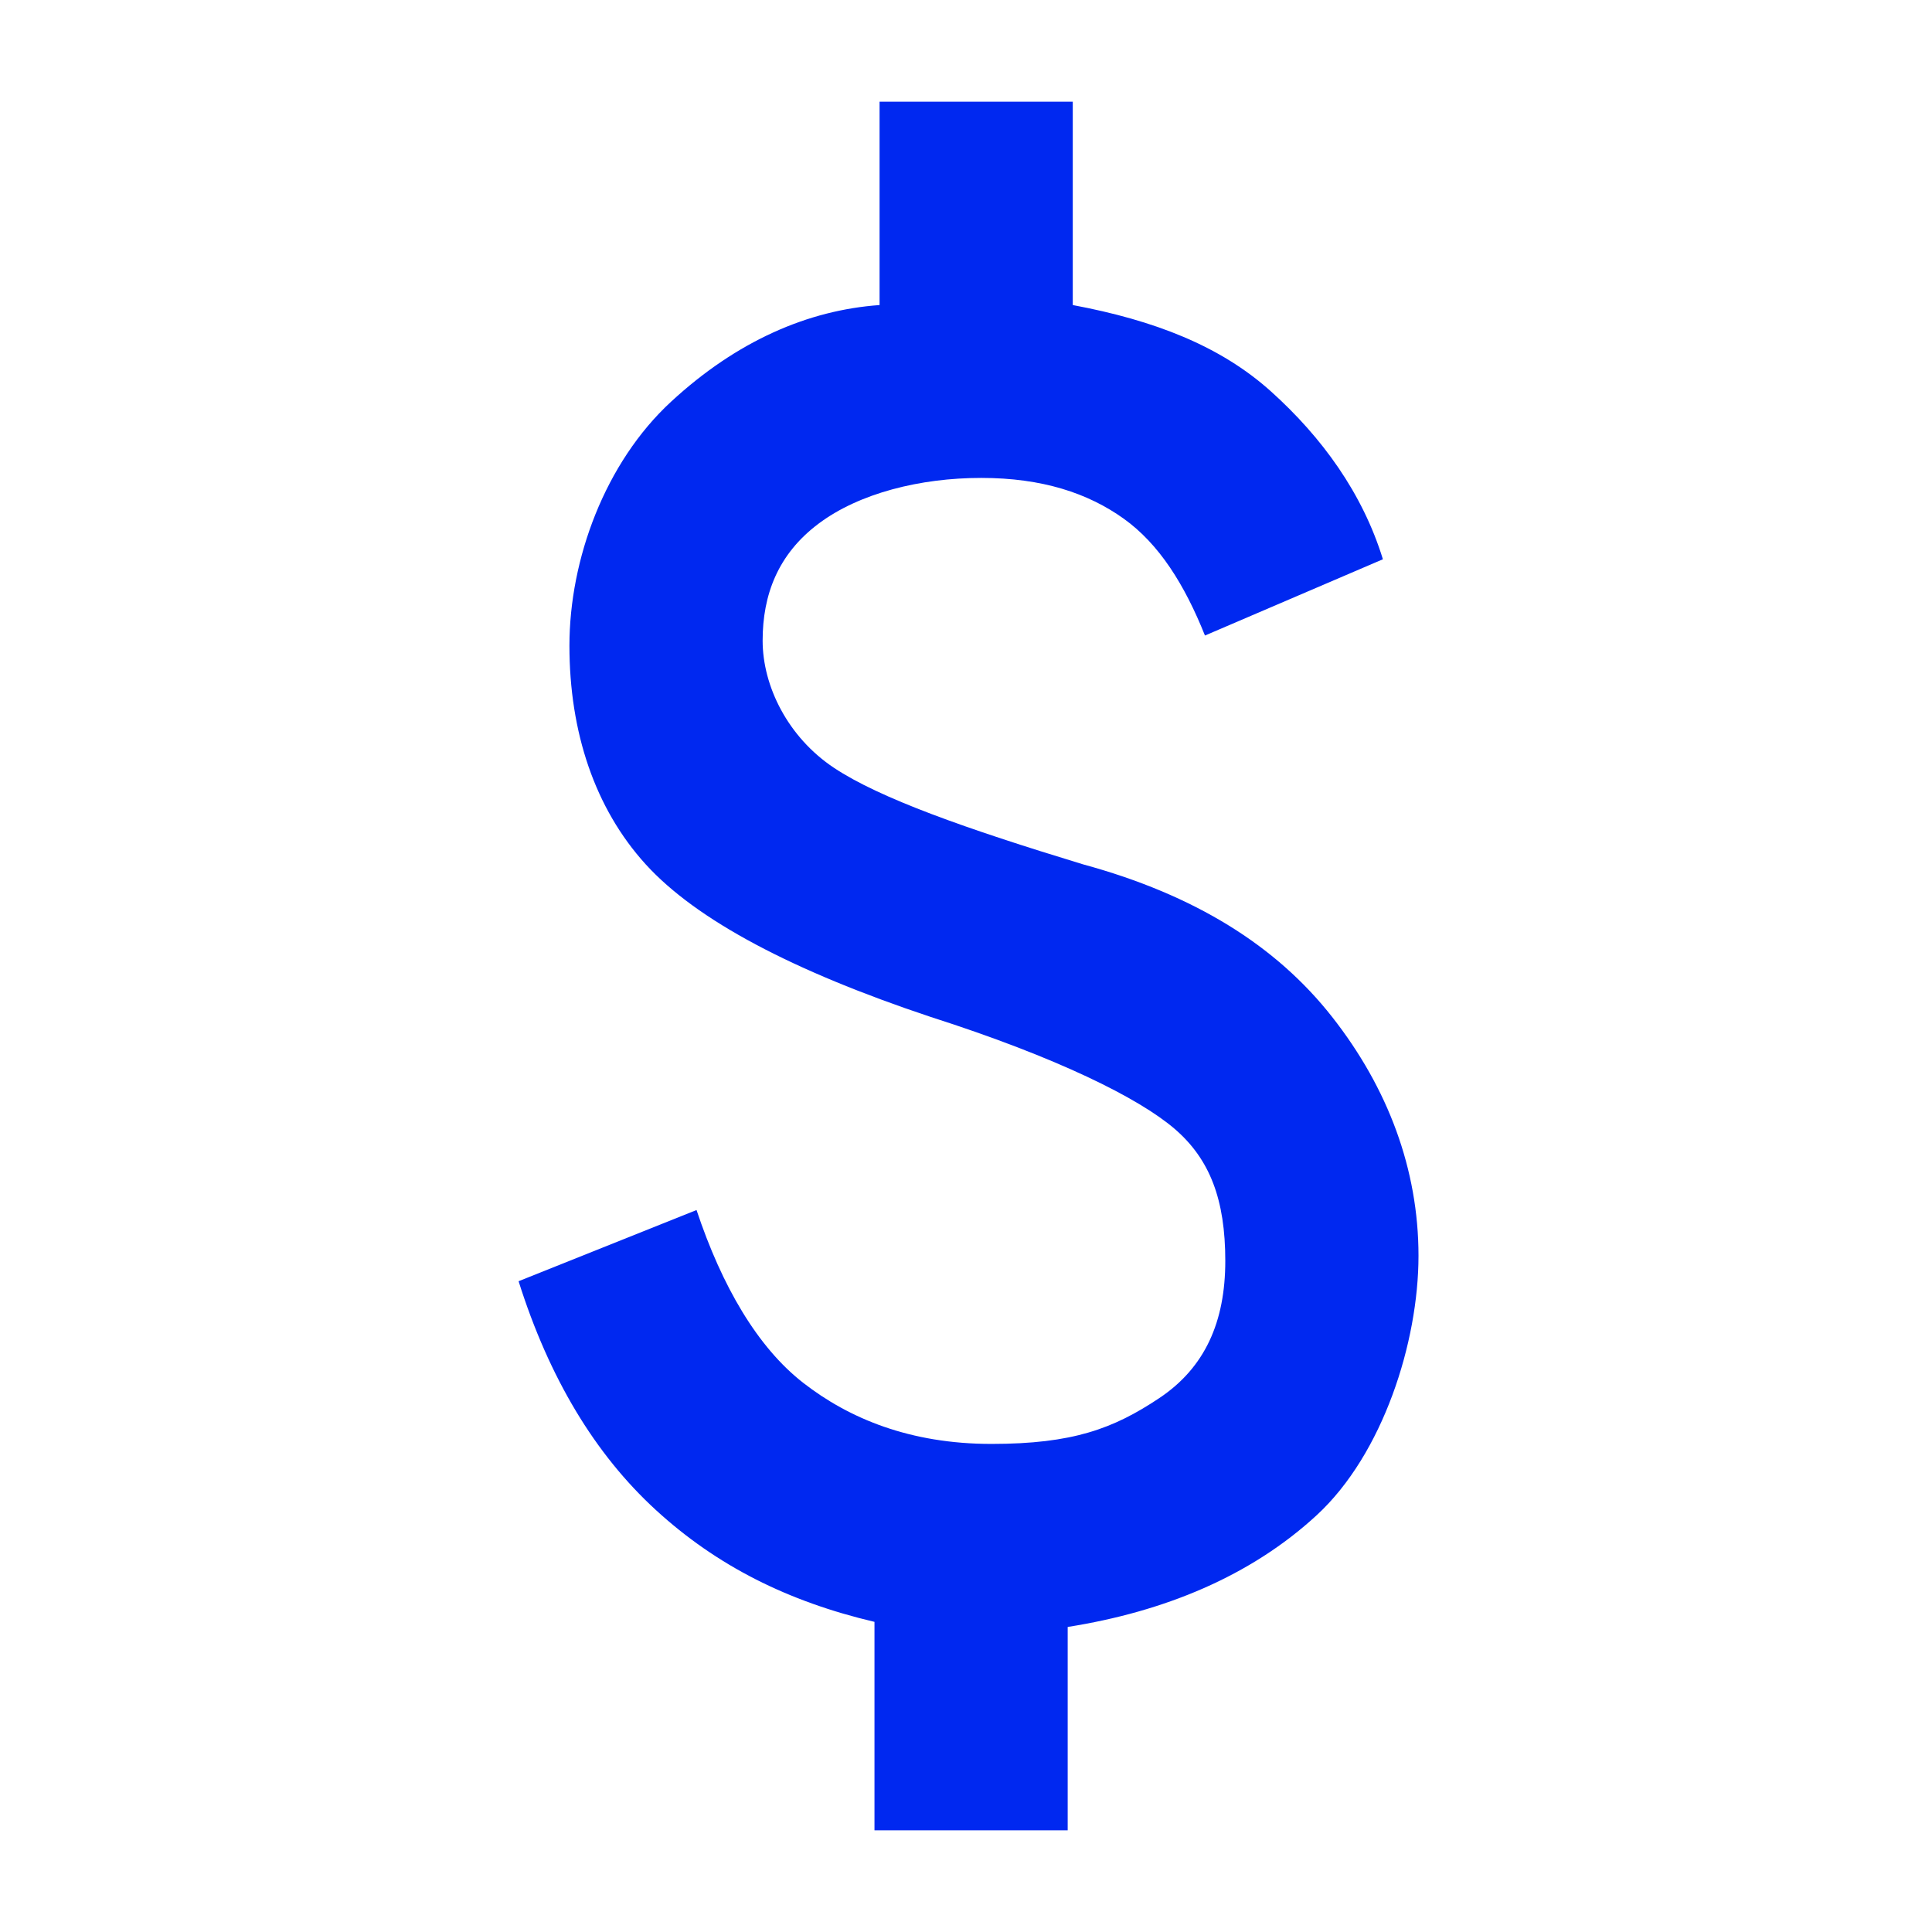 <?xml version="1.0" encoding="UTF-8"?> <svg xmlns="http://www.w3.org/2000/svg" id="Layer_1" data-name="Layer 1" version="1.1" viewBox="0 0 38 38"><defs><style> .cls-1 { fill: #0028f0; stroke-width: 0px; } </style></defs><path class="cls-1" d="M17.2,36v-4.1c-1.7-.4-3.1-1.1-4.3-2.2-1.2-1.1-2.1-2.6-2.7-4.5l3.5-1.4c.5,1.5,1.2,2.7,2.1,3.4s2.1,1.2,3.7,1.2,2.4-.3,3.3-.9,1.3-1.5,1.3-2.7-.3-2-1-2.6-2.3-1.4-4.8-2.2c-2.7-.9-4.6-1.9-5.6-3s-1.5-2.6-1.5-4.3.7-3.6,2-4.8,2.7-1.8,4.1-1.9v-4h3.8v4c1.6.3,2.9.8,3.9,1.7s1.8,2,2.2,3.3l-3.5,1.5c-.4-1-.9-1.8-1.6-2.3s-1.6-.8-2.8-.8-2.4.3-3.2.9-1.1,1.4-1.1,2.3.5,1.9,1.4,2.5,2.6,1.2,4.9,1.9c2.2.6,3.8,1.6,4.9,3s1.7,3,1.7,4.7-.7,3.9-2,5.1c-1.3,1.2-3,1.9-4.9,2.2v4h-3.8Z"></path></svg> 